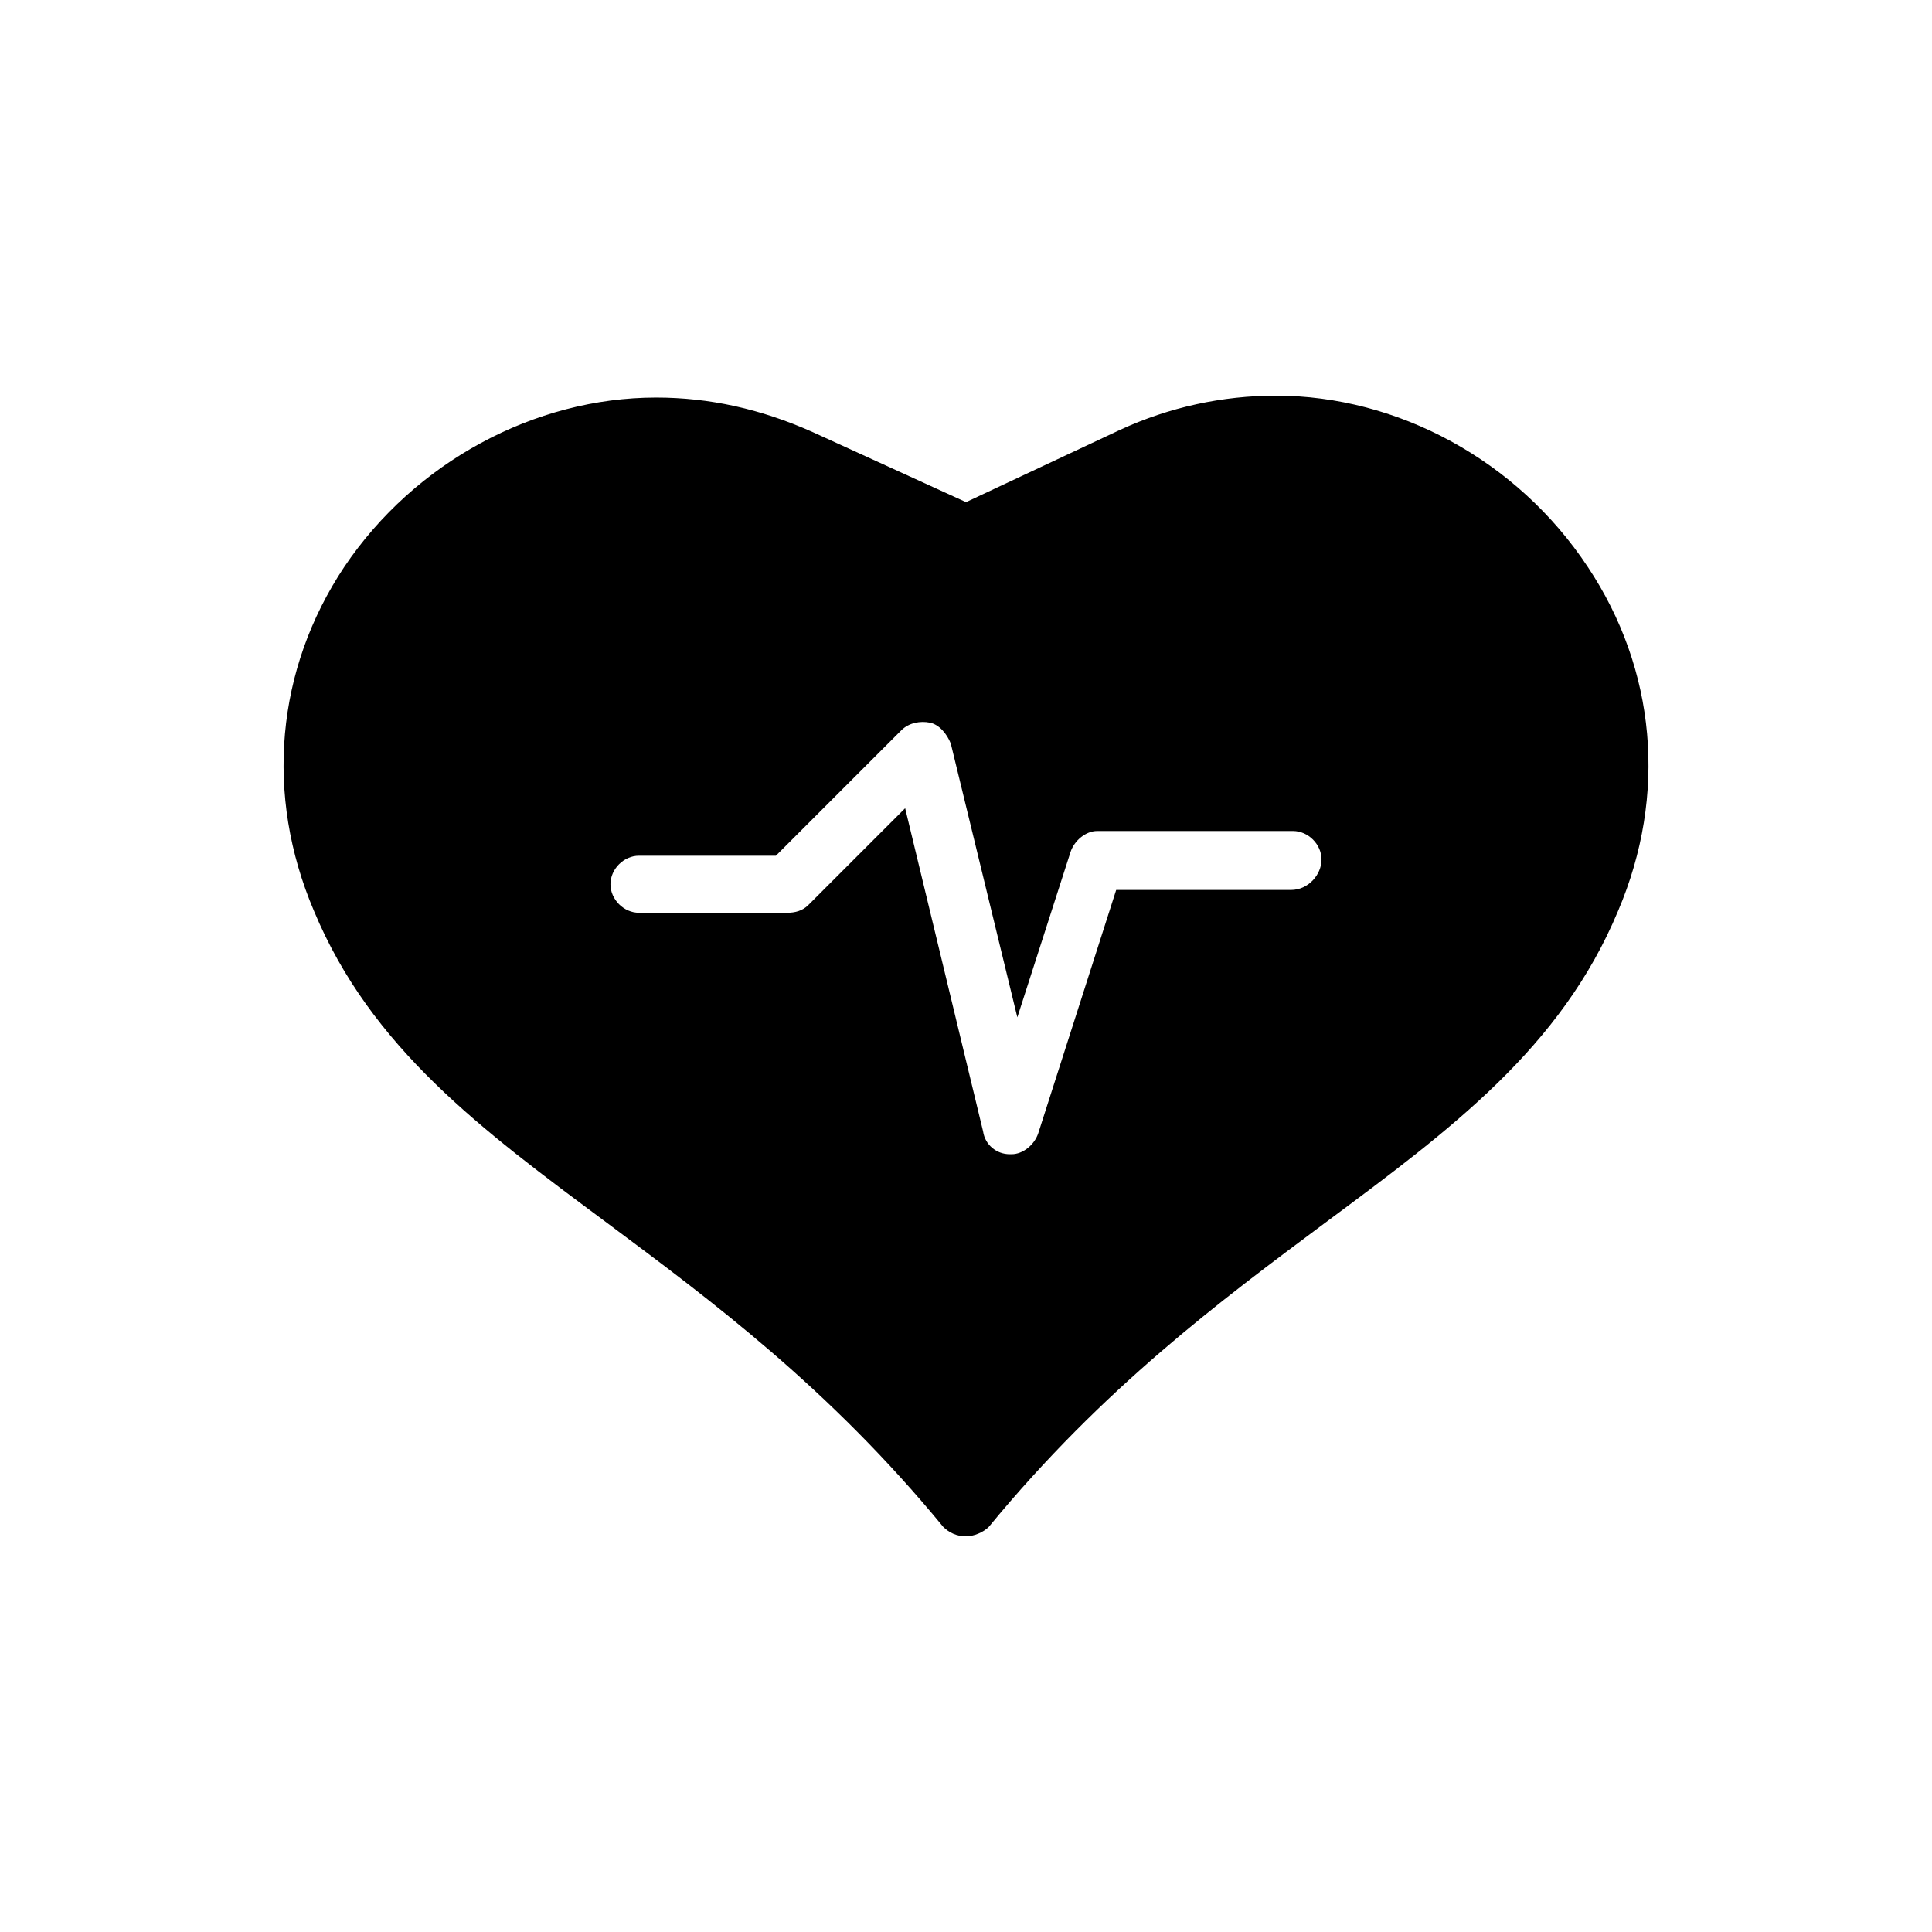 <?xml version="1.0" encoding="UTF-8"?>
<!-- Uploaded to: ICON Repo, www.iconrepo.com, Generator: ICON Repo Mixer Tools -->
<svg fill="#000000" width="800px" height="800px" version="1.1" viewBox="144 144 512 512" xmlns="http://www.w3.org/2000/svg">
 <path d="m564.75 294.2c-18.645-28.215-50.383-45.344-82.625-45.344-14.105 0-28.215 3.023-41.312 9.07l-40.809 19.145-40.809-18.641c-13.602-6.047-27.207-9.07-41.312-9.07-32.242 0-63.984 17.129-82.625 44.84-18.137 27.207-21.16 60.457-8.062 91.191 15.113 36.273 44.336 57.938 77.586 82.625 27.711 20.656 58.945 43.832 89.176 80.609 1.512 1.512 3.527 2.519 6.047 2.519 2.016 0 4.535-1.008 6.047-2.519 30.23-36.777 61.465-59.953 89.176-80.609 33.25-24.688 62.473-46.352 77.586-82.625 13.094-30.734 10.074-63.988-8.062-91.191zm-78.598 85.648h-46.352l-20.656 64.488c-1.008 3.023-4.031 5.543-7.055 5.543h-0.504c-3.527 0-6.551-2.519-7.055-6.047l-20.656-85.648-25.695 25.695c-1.512 1.512-3.527 2.016-5.543 2.016h-39.297c-4.031 0-7.559-3.527-7.559-7.559s3.527-7.559 7.559-7.559h36.281l33.25-33.25c2.016-2.016 5.039-2.519 7.559-2.016 2.519 0.504 4.535 3.023 5.543 5.543l17.633 72.547 14.105-43.832c1.008-3.023 4.031-5.543 7.055-5.543h51.891c4.031 0 7.559 3.527 7.559 7.559s-3.527 8.062-8.062 8.062z"/>
</svg>